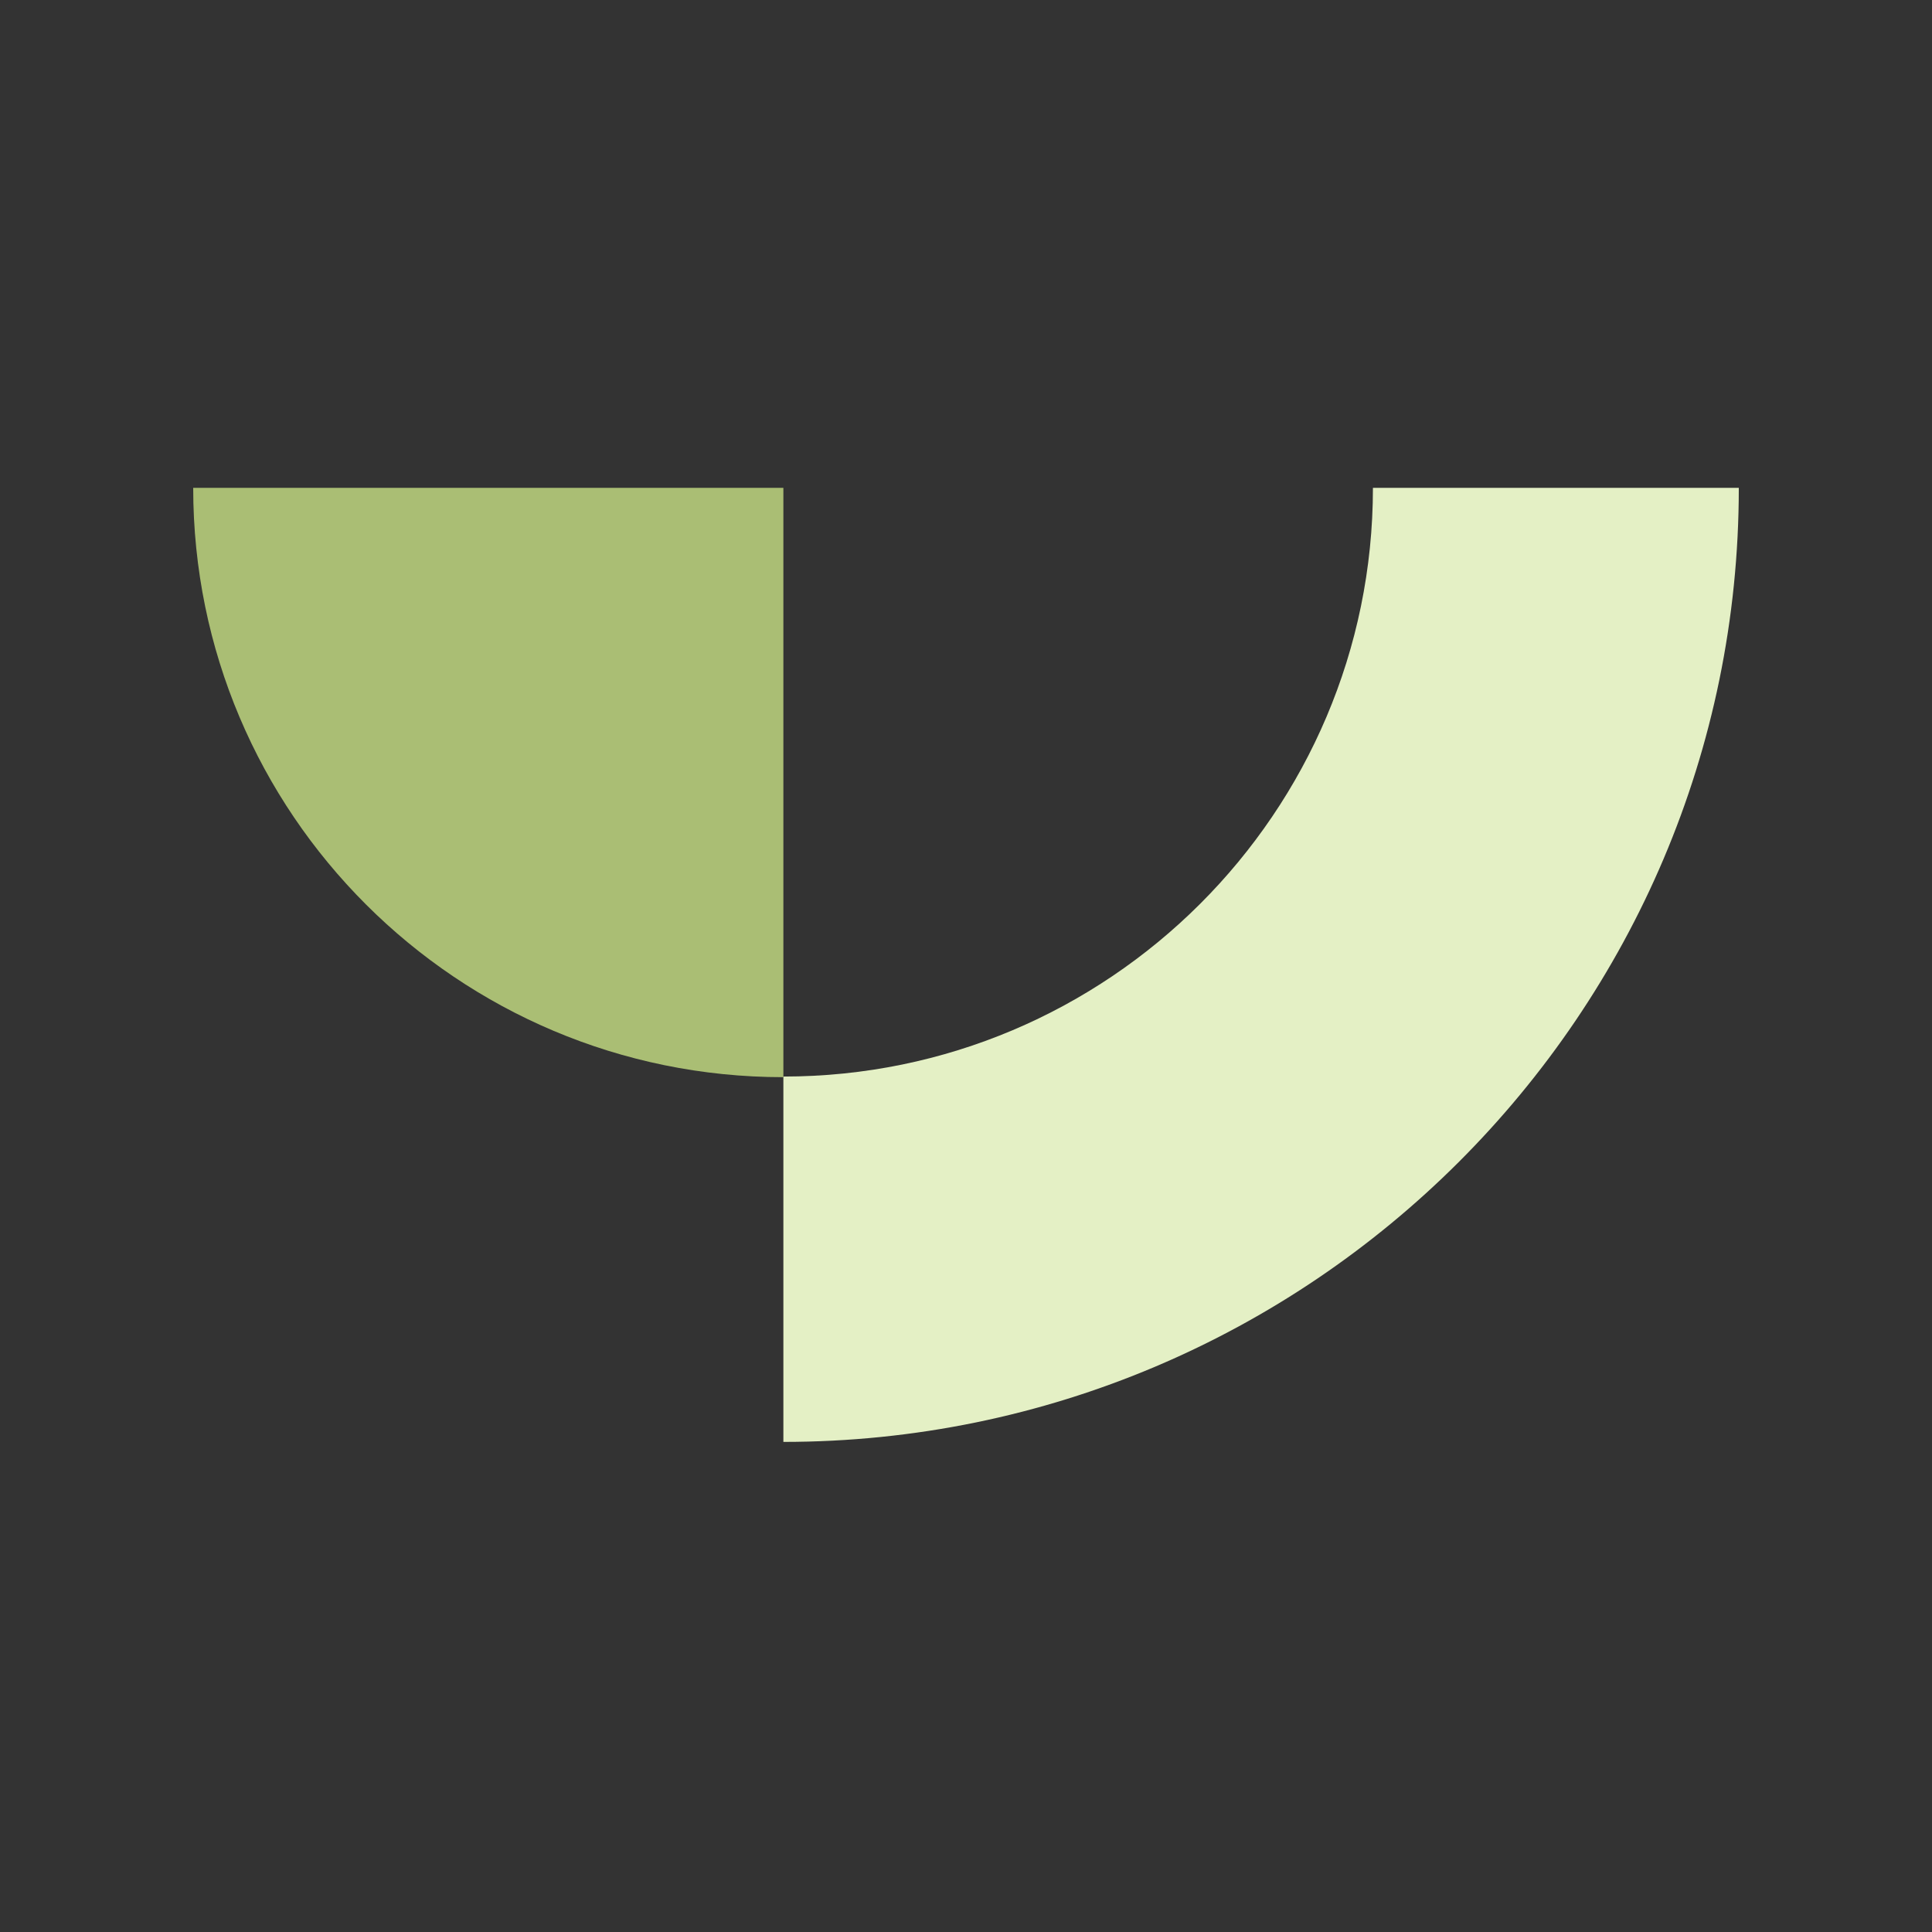 <svg width="400" height="400" viewBox="0 0 400 400" fill="none" xmlns="http://www.w3.org/2000/svg">
<rect x="0" y="0" width="400" height="400" fill="#333333" stroke="none"/>
<path d="M162.19 222.889V298.53C271.263 298.53 360 209.919 360 101H284.251C284.251 168.209 229.494 222.889 162.19 222.889Z" fill="#E4F0C5"/>
<path d="M40 101C40 168.388 94.706 223.017 162.19 223.017V101H40Z" fill="#AABE74"/>
</svg>

